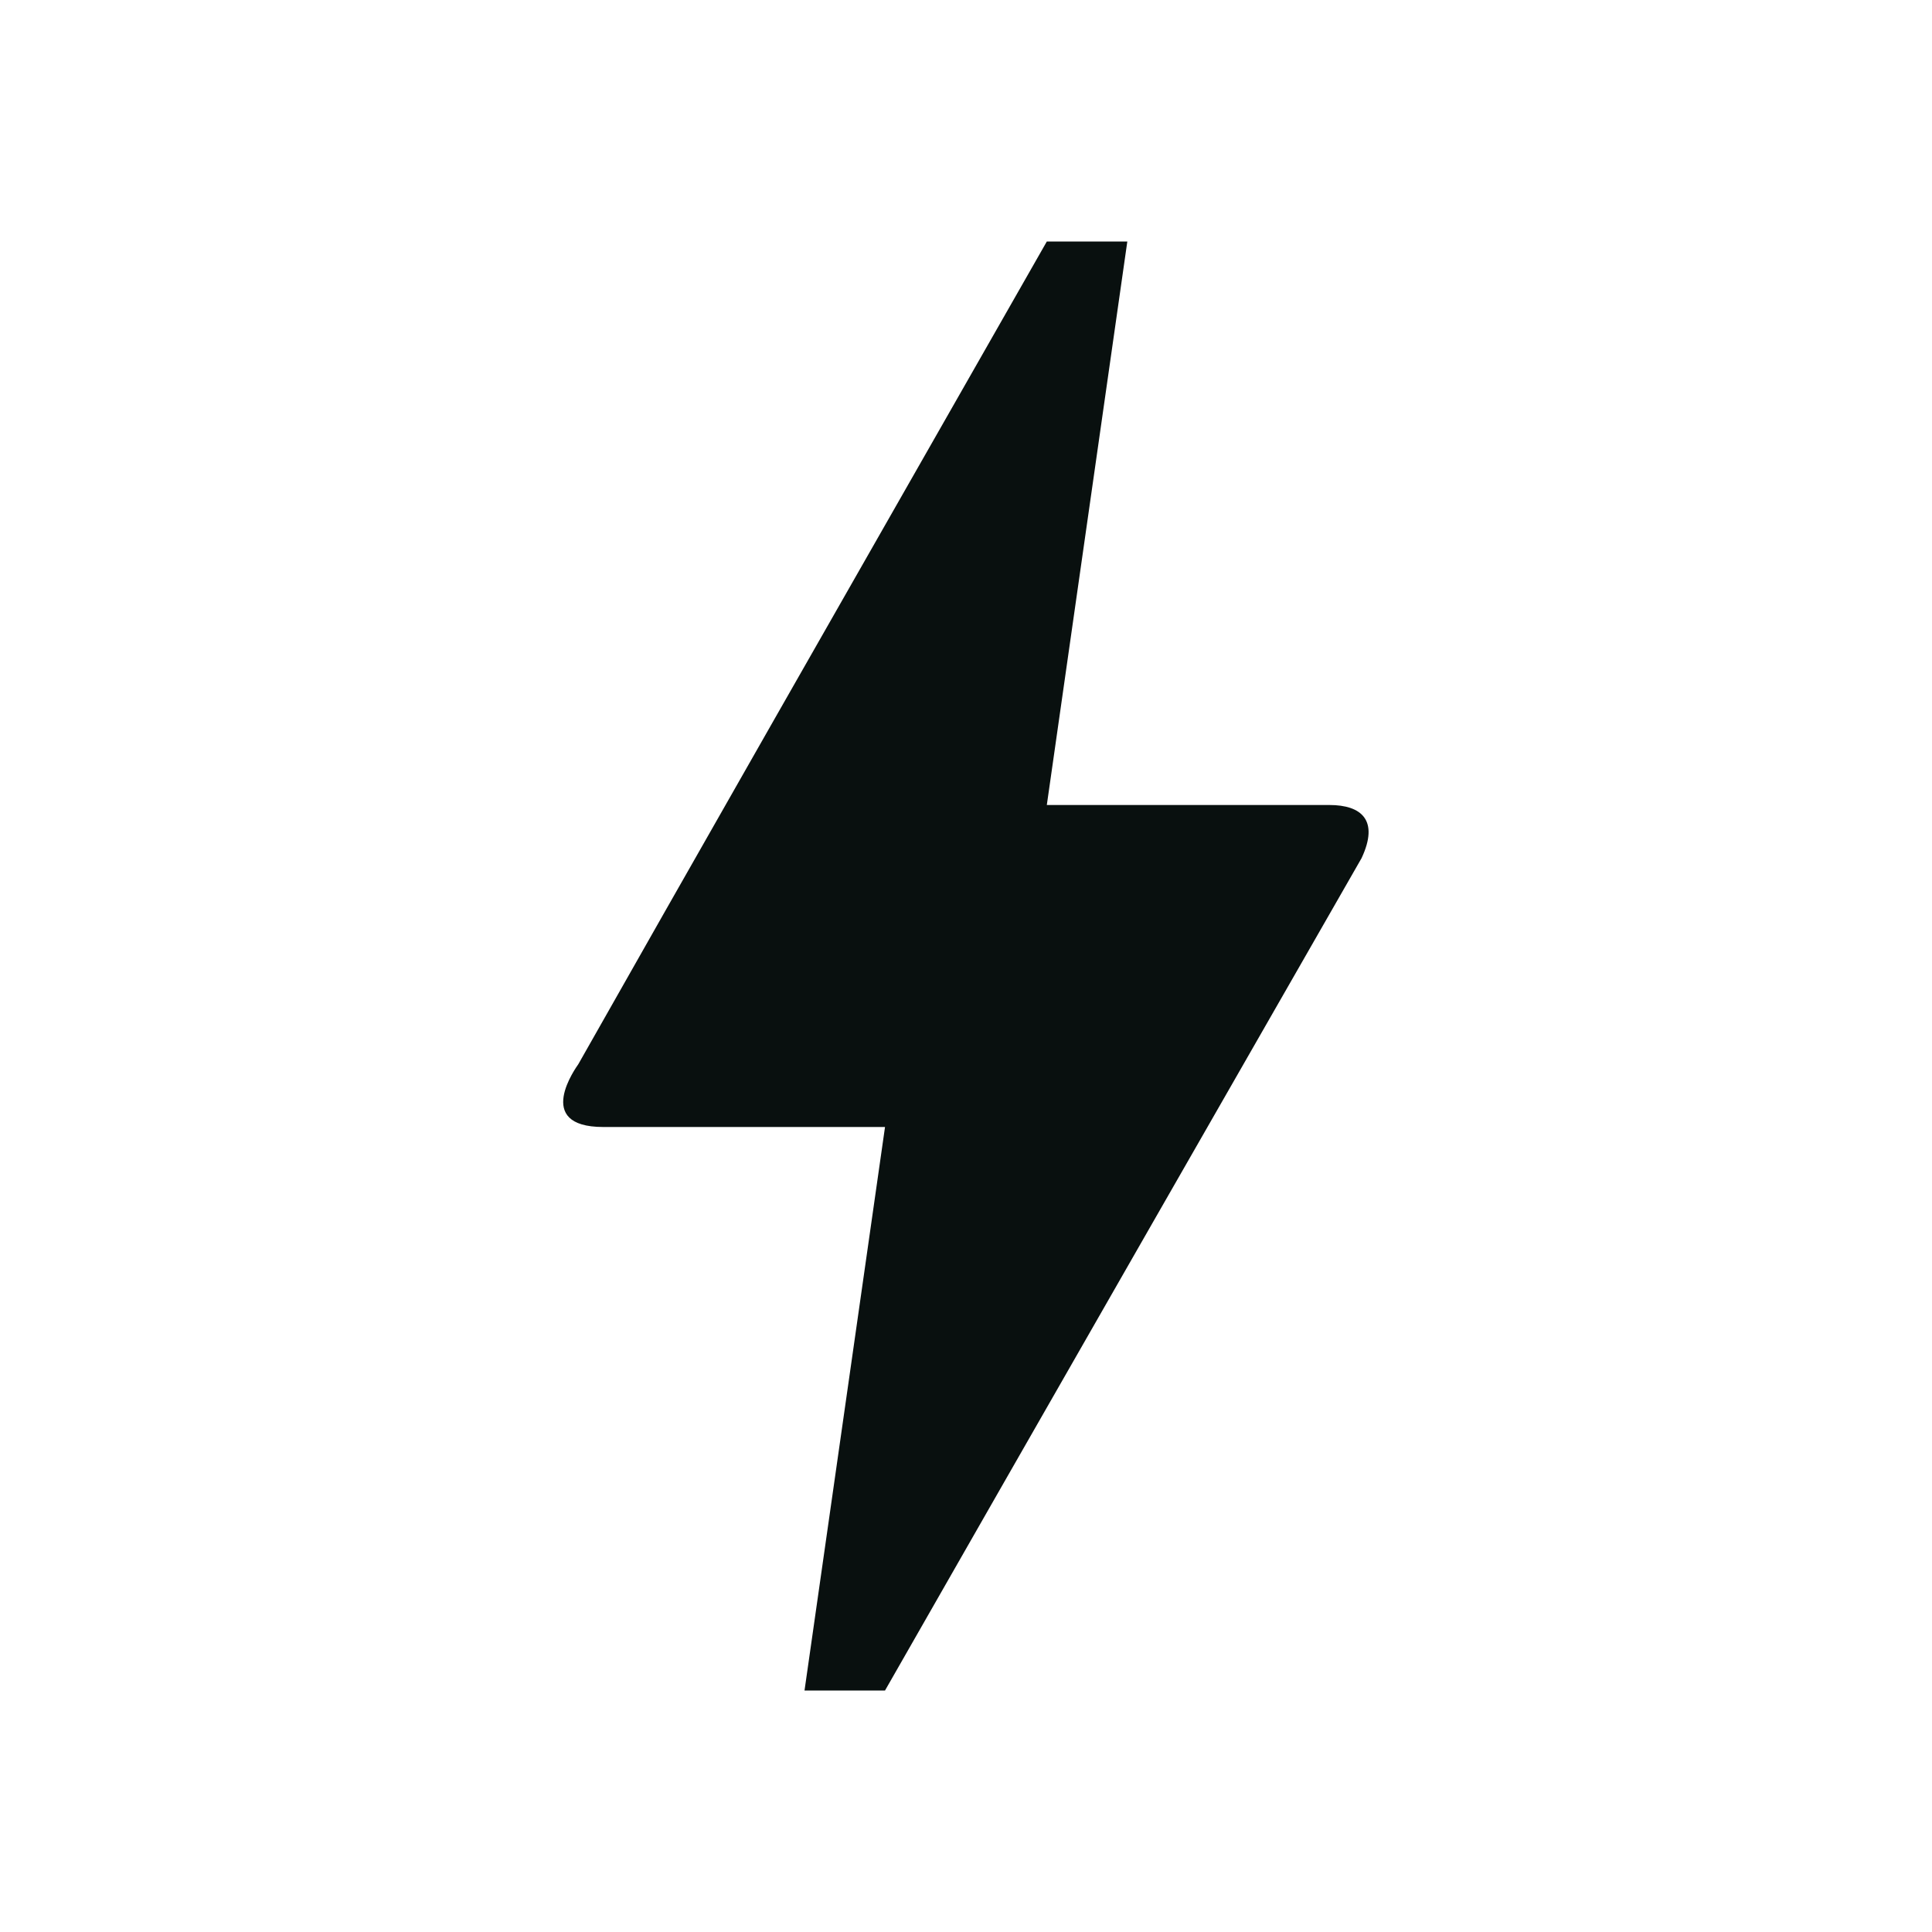 <svg width="24" height="24" viewBox="0 0 24 24" fill="none" xmlns="http://www.w3.org/2000/svg">
<path d="M10.994 21H9.994L10.994 14H7.494C6.614 14 7.164 13.25 7.184 13.22C8.474 10.94 10.414 7.54 13.004 3H14.004L13.004 10H16.514C16.914 10 17.134 10.19 16.914 10.66C12.964 17.55 10.994 21 10.994 21Z" fill="#09100F"/>
</svg>
